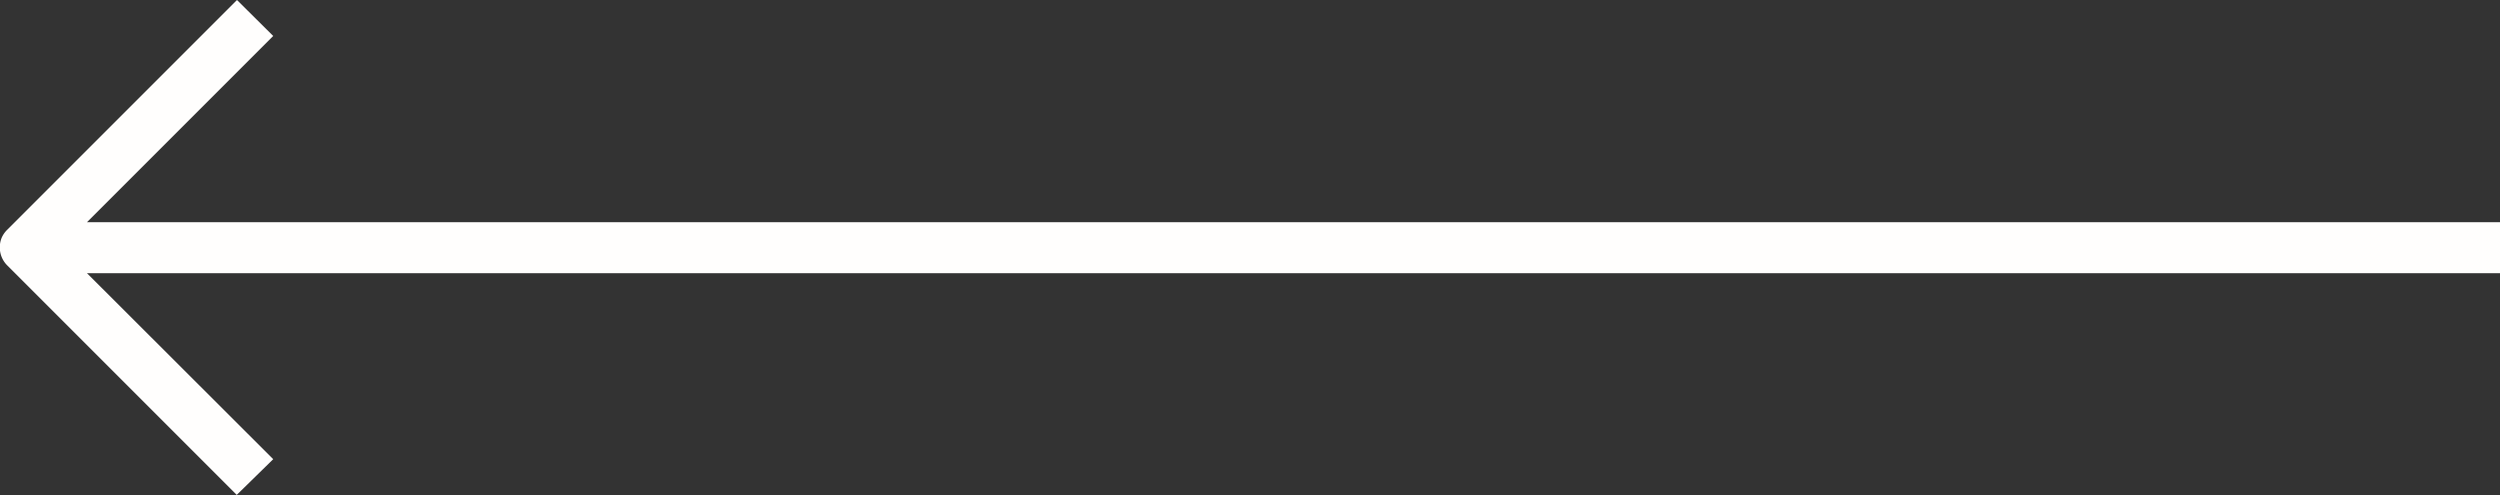 <?xml version="1.0" encoding="UTF-8"?> <svg xmlns="http://www.w3.org/2000/svg" viewBox="0 0 98 19.41"><rect x="0" y="0" width="98" height="19.41" fill="#333333" stroke="none"/> <defs> <style>.cls-1{fill:#fffefd;}</style> </defs> <title>Ресурс 5</title> <g id="Слой_2" data-name="Слой 2"> <g id="Слой_1-2" data-name="Слой 1"> <path class="cls-1" d="M98,8.71H3.41l7.3-7.3L9.29,0l-9,9h0a1,1,0,0,0-.22.31,1,1,0,0,0,.21,1.09l9,9L10.71,18l-7.3-7.29H98Z"></path> </g> </g> </svg> 